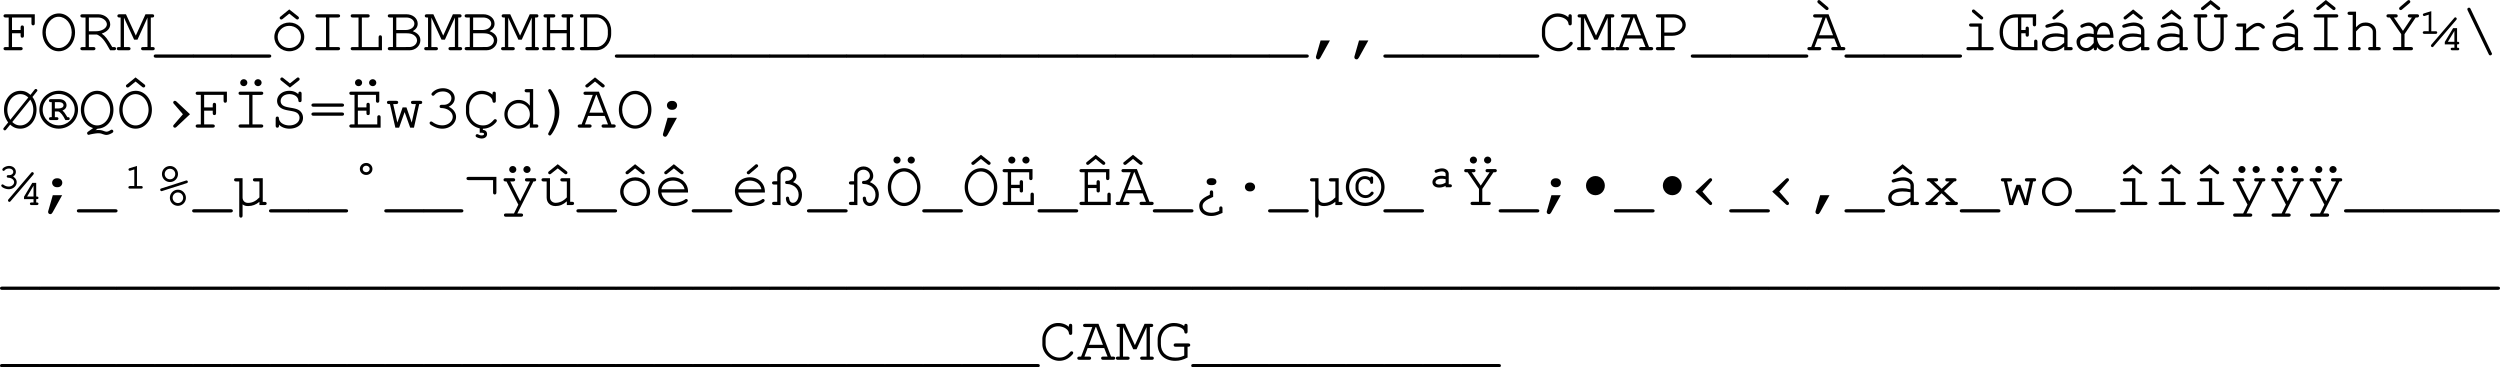 <svg width="624.567" height="91.75" viewBox="0 0 468.425 68.813" xmlns:xlink="http://www.w3.org/1999/xlink" xmlns="http://www.w3.org/2000/svg"><defs><symbol overflow="visible" id="a"><path style="stroke:none" d="M2.047-3.188h1.61v.47c0 .25.109.359.312.359s.312-.125.312-.36v-1.547c0-.265-.11-.39-.312-.39-.203 0-.313.125-.313.39v.47h-1.61v-2.345h3.642v1.094c0 .25.109.375.312.375s.313-.125.313-.375V-6.75H.843c-.25 0-.39.11-.39.297 0 .203.14.312.39.312h.579v5.532H.844c-.25 0-.39.109-.39.296 0 .204.14.313.39.313H3.64c.265 0 .406-.11.406-.313 0-.187-.14-.296-.406-.296H2.047zm0 0"/></symbol><symbol overflow="visible" id="b"><path style="stroke:none" d="M3.64-6.906C1.89-6.906.548-5.36.548-3.344c0 1.969 1.36 3.531 3.047 3.531 1.719 0 3.062-1.562 3.062-3.546 0-1.954-1.343-3.547-3.015-3.547zm-.062.625c1.36 0 2.453 1.297 2.453 2.937 0 1.61-1.093 2.922-2.437 2.922-1.328 0-2.422-1.312-2.422-2.937 0-1.594 1.094-2.922 2.406-2.922zm0 0"/></symbol><symbol overflow="visible" id="c"><path style="stroke:none" d="M2.047-2.953h1.515C4.47-2.531 4.97-1.922 6.033 0h.718c.25 0 .39-.11.39-.313 0-.187-.124-.296-.39-.296h-.328C5.5-2.172 5.14-2.656 4.453-3.125c1.031-.36 1.594-.969 1.594-1.734 0-1.016-1.016-1.891-2.219-1.891H.844c-.25 0-.39.094-.39.297 0 .203.14.312.39.312h.578v5.532H.844c-.25 0-.39.109-.39.296 0 .204.14.313.39.313h2.031c.25 0 .406-.11.406-.313 0-.187-.14-.296-.406-.296h-.828Zm0-.61V-6.14h1.765c.844 0 1.61.61 1.61 1.282 0 .703-.938 1.296-2.063 1.296zm0 0"/></symbol><symbol overflow="visible" id="d"><path style="stroke:none" d="m3.953-1.984 1.875-4.141v5.516H5c-.25 0-.375.109-.375.296 0 .204.14.313.375.313h1.797c.266 0 .39-.11.39-.313 0-.187-.125-.296-.39-.296h-.344v-5.532h.25c.25 0 .375-.109.375-.312s-.125-.297-.375-.297h-1.25l-1.812 4-1.844-4H.563c-.25 0-.375.11-.375.297 0 .203.124.312.374.312h.235v5.532H.453c-.25 0-.375.109-.375.296 0 .204.14.313.375.313H2.25c.266 0 .406-.11.406-.313 0-.187-.14-.296-.406-.296h-.828v-5.516l1.906 4.14zm0 0"/></symbol><symbol overflow="visible" id="e"><path style="stroke:none" d="M7.016 1.39c.265 0 .406-.109.406-.312s-.14-.297-.406-.297H.187c-.265 0-.39.11-.39.297 0 .203.125.313.39.313zm0 0"/></symbol><symbol overflow="visible" id="f"><path style="stroke:none" d="M3.64-5.203C2.048-5.203.798-4.016.798-2.5.798-1.016 2.048.188 3.61.188 5.172.188 6.406-1 6.406-2.517c0-1.468-1.234-2.687-2.765-2.687zm-.062.625c1.25 0 2.203.89 2.203 2.078 0 1.156-.953 2.078-2.172 2.078-1.203 0-2.187-.922-2.187-2.094 0-1.125.969-2.062 2.156-2.062zm.016-3.078-1.61 1.312c-.14.11-.187.157-.187.282 0 .171.14.296.312.296.079 0 .141-.03.25-.109l1.235-1 1.265 1c.094.078.172.11.235.11.172 0 .312-.126.312-.298 0-.125-.015-.171-.172-.296zm0 0"/></symbol><symbol overflow="visible" id="g"><path style="stroke:none" d="M3.906-6.14h1.61c.25 0 .406-.11.406-.313s-.14-.297-.406-.297H1.687c-.265 0-.39.094-.39.297 0 .203.125.312.39.312h1.594v5.532H1.687c-.265 0-.39.109-.39.296 0 .204.125.313.39.313h3.829c.25 0 .406-.11.406-.313 0-.187-.14-.296-.406-.296h-1.61Zm0 0"/></symbol><symbol overflow="visible" id="h"><path style="stroke:none" d="M2.797-6.14H3.89c.25 0 .375-.11.375-.313S4.14-6.75 3.89-6.75H1.078c-.25 0-.375.094-.375.297 0 .203.125.312.375.312h1.094v5.532H1.078c-.25 0-.375.109-.375.296 0 .204.125.313.375.313h5.484v-2.438c0-.234-.109-.374-.312-.374s-.313.14-.313.374v1.829h-3.14Zm0 0"/></symbol><symbol overflow="visible" id="i"><path style="stroke:none" d="M1.422-.61H.844c-.25 0-.39.11-.39.297 0 .204.14.313.39.313H4.53c1.125 0 2.032-.844 2.032-1.875 0-.766-.485-1.36-1.422-1.703.625-.375.921-.813.921-1.406 0-1-.921-1.766-2.109-1.766H.843c-.25 0-.39.094-.39.297 0 .203.14.312.39.312h.579zm.625-3.187V-6.14h1.906c.828 0 1.485.5 1.485 1.157 0 .687-.704 1.187-1.688 1.187zm0 3.188v-2.579H3.78c.719 0 1.11.063 1.469.282.438.25.688.64.688 1.047 0 .703-.641 1.25-1.454 1.25zm0 0"/></symbol><symbol overflow="visible" id="j"><path style="stroke:none" d="M5.172-3.188v2.579h-.578c-.266 0-.39.109-.39.296 0 .204.14.313.39.313H6.28c.25 0 .39-.11.39-.313 0-.187-.124-.296-.39-.296h-.484v-5.532h.234c.25 0 .39-.109.39-.312s-.14-.297-.39-.297H4.594c-.266 0-.39.094-.39.297 0 .203.14.312.39.312h.578v2.344H2.078V-6.14h.578c.25 0 .39-.109.39-.312s-.124-.297-.39-.297H1.22c-.266 0-.39.094-.39.297 0 .203.124.312.39.312h.234v5.532H.97c-.266 0-.39.109-.39.296 0 .204.14.313.39.313h1.687c.25 0 .39-.11.39-.313 0-.187-.124-.296-.39-.296h-.578v-2.579Zm0 0"/></symbol><symbol overflow="visible" id="k"><path style="stroke:none" d="M1.188-.61H.844c-.25 0-.39.11-.39.297 0 .204.14.313.39.313h2.64c1.563.016 2.813-1.328 2.829-3.047v-.656c-.017-1.719-1.267-3.063-2.83-3.047H.844c-.25 0-.39.094-.39.297 0 .203.14.312.39.312h.344Zm.625 0v-5.53h1.656c1.14-.094 2.156 1 2.219 2.327v.86C5.655-1.703 4.625-.593 3.546-.61zm0 0"/></symbol><symbol overflow="visible" id="l"><path style="stroke:none" d="m2.438-1.844-.86 3c0 .047-.016.094-.016.14 0 .235.172.407.422.407.172 0 .266-.078.422-.328l1.781-3.219Zm0 0"/></symbol><symbol overflow="visible" id="m"><path style="stroke:none" d="M5.672-6.188a3.144 3.144 0 0 0-2.016-.718c-.797 0-1.531.312-2.078.89-.531.563-.875 1.391-.875 2.125v.97c0 1.64 1.5 3.108 3.172 3.108.781 0 1.531-.296 2.125-.843.344-.313.484-.5.484-.656 0-.157-.125-.282-.296-.282-.11 0-.172.032-.266.125-.656.75-1.234 1.047-2.047 1.047-1.375 0-2.563-1.172-2.563-2.562v-.829c0-1.374 1.047-2.468 2.36-2.468 1.031 0 1.937.578 2 1.281.031.219.125.328.312.328.204 0 .313-.125.313-.375v-1.328c0-.25-.11-.375-.313-.375s-.312.14-.312.375zm0 0"/></symbol><symbol overflow="visible" id="n"><path style="stroke:none" d="M5.094-2.203 5.719-.61H4.89c-.25 0-.375.109-.375.296 0 .204.125.313.375.313h1.875c.25 0 .39-.11.39-.313 0-.187-.125-.296-.39-.296h-.391L4.015-6.75H1.532c-.265 0-.406.094-.406.297 0 .203.14.312.406.312H2.86L.766-.609H.437c-.25 0-.39.109-.39.296 0 .204.14.313.39.313H2.25c.25 0 .39-.11.39-.313 0-.187-.124-.296-.39-.296h-.86l.594-1.594zm-.235-.61H2.234l1.25-3.328h.094zm0 0"/></symbol><symbol overflow="visible" id="o"><path style="stroke:none" d="M2.047-2.719h1.515c1.391 0 2.5-.89 2.5-2.031 0-1.125-1.015-2-2.328-2H.844c-.25 0-.39.094-.39.297 0 .203.14.312.39.312h.578v5.532H.844c-.25 0-.39.109-.39.296 0 .204.14.313.39.313H3.64c.265 0 .406-.11.406-.313 0-.187-.14-.296-.406-.296H2.047zm0-.61V-6.14h1.719c.921 0 1.671.625 1.671 1.391 0 .781-.828 1.422-1.843 1.422zm0 0"/></symbol><symbol overflow="visible" id="p"><path style="stroke:none" d="M5.094-2.203 5.719-.61H4.89c-.25 0-.375.109-.375.296 0 .204.125.313.375.313h1.875c.25 0 .39-.11.39-.313 0-.187-.125-.296-.39-.296h-.391L4.015-6.75H1.532c-.265 0-.406.094-.406.297 0 .203.14.312.406.312H2.86L.766-.609H.437c-.25 0-.39.109-.39.296 0 .204.14.313.39.313H2.25c.25 0 .39-.11.39-.313 0-.187-.124-.296-.39-.296h-.86l.594-1.594zm-.235-.61H2.234l1.25-3.328h.094zM2.484-9.28c-.125-.11-.171-.125-.265-.125a.287.287 0 0 0-.297.297c0 .109.047.187.156.296l1.36 1.157c.109.093.187.125.265.125.188 0 .313-.125.313-.313 0-.093 0-.093-.11-.203l-.047-.062zm0 0"/></symbol><symbol overflow="visible" id="q"><path style="stroke:none" d="M3.906-5.031H1.937c-.265 0-.39.093-.39.297 0 .203.14.312.39.312h1.344v3.813h-1.86c-.25 0-.374.109-.374.296 0 .204.125.313.375.313h4.344c.265 0 .406-.11.406-.313 0-.187-.14-.296-.406-.296h-1.86ZM2.641-7.516c-.125-.109-.172-.125-.266-.125a.287.287 0 0 0-.297.297c0 .11.047.188.156.282L3.61-5.891c.11.094.188.125.266.125.172 0 .313-.125.313-.296 0-.11 0-.11-.172-.282zm0 0"/></symbol><symbol overflow="visible" id="r"><path style="stroke:none" d="M4.125-3.188h.813v.266c0 .25.109.375.296.375.204 0 .313-.125.313-.375v-1.14c0-.25-.11-.375-.313-.375s-.296.125-.296.375v.265h-.813V-6.14h2.156v1.266c0 .25.11.39.313.39s.312-.14.312-.39V-6.75H3.078C1.281-6.75.063-5.39.063-3.375.063-1.344 1.296 0 3.155 0h4v-1.625c0-.234-.125-.375-.312-.375-.219 0-.313.11-.313.375v1.016H4.125ZM3.5-6.14v5.532h-.313c-.843 0-1.437-.25-1.89-.813-.39-.5-.61-1.156-.61-1.953 0-.781.22-1.453.61-1.969.453-.547 1.031-.797 1.89-.797Zm0 0"/></symbol><symbol overflow="visible" id="s"><path style="stroke:none" d="M4.969 0h1.218c.25 0 .375-.11.375-.313 0-.187-.125-.296-.375-.296h-.593v-3.079c0-.874-.86-1.515-2-1.515-.453 0-1.235.156-1.906.39-.157.063-.25.157-.25.297 0 .172.14.297.296.297.047 0 .094 0 .25-.047.672-.218 1.188-.312 1.563-.312.844 0 1.422.36 1.422.89v.75c-.657-.171-1.032-.234-1.563-.234-1.547 0-2.61.719-2.61 1.797 0 .938.782 1.563 1.938 1.563.829 0 1.485-.266 2.235-.891zm0-1.422c-.782.719-1.407 1-2.25 1-.781 0-1.297-.375-1.297-.953 0-.703.844-1.188 2.078-1.188.5 0 1.063.079 1.469.172zm-.282-5.64c.157-.11.172-.157.172-.266 0-.188-.125-.313-.312-.313-.078 0-.14.016-.266.125l-1.36 1.172c-.14.11-.171.157-.171.266 0 .187.125.312.313.312.078 0 .124-.015.265-.125zm0 0"/></symbol><symbol overflow="visible" id="t"><path style="stroke:none" d="M3.906-.594c.406.516.906.781 1.422.781.406 0 .781-.156 1.281-.546.297-.235.407-.344.407-.5 0-.157-.157-.297-.313-.297a.368.368 0 0 0-.203.078c-.563.516-.797.656-1.14.656-.75 0-1.344-.797-1.454-1.922H7a6.33 6.33 0 0 0-.125-1.203c-.234-1.047-.844-1.656-1.703-1.656-.578 0-1.063.312-1.422.89-.266-.546-.781-.89-1.344-.89-.375 0-.765.11-1.234.312-.266.11-.375.22-.375.375 0 .141.14.297.265.297.079 0 .157-.031.266-.093.344-.172.656-.266.969-.266.562 0 1 .406 1 .937v.61a3.793 3.793 0 0 0-.953-.125C1.063-3.156.078-2.5.078-1.625.078-.578.86.188 1.922.188c.5 0 .953-.22 1.375-.688v.11c0 .265.11.39.297.39.203 0 .312-.125.312-.39Zm-.61-.781c-.53.672-.921.953-1.358.953C1.25-.422.75-.859.75-1.484c0-.266.078-.454.234-.61.282-.234.938-.453 1.438-.453.234 0 .61.063.875.14zm.61-1.578c.156-1.063.578-1.625 1.235-1.625.421 0 .75.203.953.61.125.234.203.53.265 1.015zm0 0"/></symbol><symbol overflow="visible" id="u"><path style="stroke:none" d="M4.969 0h1.218c.25 0 .375-.11.375-.313 0-.187-.125-.296-.375-.296h-.593v-3.079c0-.874-.86-1.515-2-1.515-.469 0-1.235.156-1.906.39-.157.063-.25.157-.25.297 0 .172.14.297.296.297.047 0 .094 0 .25-.047.672-.218 1.188-.312 1.563-.312.844 0 1.422.36 1.422.89v.75c-.719-.187-1.016-.218-1.563-.218-1.562 0-2.61.719-2.61 1.781 0 .938.782 1.563 1.938 1.563.829 0 1.485-.266 2.235-.891zm0-1.422c-.782.719-1.407 1-2.235 1-.796 0-1.312-.375-1.312-.953 0-.688.844-1.172 2.047-1.172.531 0 1.11.063 1.5.156zM3.484-7.656 1.86-6.344c-.14.11-.171.157-.171.282 0 .171.14.296.296.296.079 0 .157-.03.25-.109l1.25-1 1.25 1c.11.078.172.11.25.11.157 0 .313-.126.313-.298 0-.125-.031-.171-.203-.296zm0 0"/></symbol><symbol overflow="visible" id="v"><path style="stroke:none" d="M6.063-6.14h.343c.25 0 .39-.11.39-.313s-.124-.297-.39-.297H4.61c-.25 0-.39.094-.39.297 0 .203.14.312.39.312h.829v3.891c0 1.031-.813 1.828-1.844 1.828-1.016 0-1.813-.797-1.813-1.828v-3.89h.828c.25 0 .375-.11.375-.313S2.86-6.75 2.61-6.75H.813c-.266 0-.391.094-.391.297 0 .203.125.312.39.312h.344v3.891C1.156-.86 2.203.188 3.594.188c1.39 0 2.469-1.047 2.469-2.438zm-2.47-3.282L1.985-8.109c-.14.109-.187.156-.187.28 0 .173.14.298.297.298.094 0 .156-.016.265-.094l1.235-1.016L4.86-7.625a.456.456 0 0 0 .235.094c.172 0 .312-.125.312-.297 0-.11-.015-.156-.172-.297zm0 0"/></symbol><symbol overflow="visible" id="w"><path style="stroke:none" d="M3.063-5.031H1.609c-.25 0-.39.11-.39.297 0 .203.14.312.39.312h.829v3.813H1.343c-.25 0-.39.125-.39.296 0 .204.14.313.39.313H5.14c.25 0 .39-.11.39-.313 0-.171-.14-.296-.39-.296H3.062v-2.5C4.36-4.266 4.75-4.531 5.267-4.531c.25 0 .453.11.75.39.093.079.125.11.234.11.188 0 .313-.125.313-.328 0-.11-.079-.22-.297-.407-.329-.28-.594-.375-.97-.375-.609 0-1.187.297-2.234 1.235zm0 0"/></symbol><symbol overflow="visible" id="x"><path style="stroke:none" d="M3.906-6.14h1.61c.25 0 .406-.11.406-.313s-.14-.297-.406-.297H1.687c-.265 0-.39.094-.39.297 0 .203.125.312.39.312h1.594v5.532H1.687c-.265 0-.39.109-.39.296 0 .204.125.313.39.313h3.829c.25 0 .406-.11.406-.313 0-.187-.14-.296-.406-.296h-1.61Zm-.312-3.282-1.61 1.313c-.14.109-.187.156-.187.28 0 .173.14.298.297.298.094 0 .156-.016.265-.094l1.235-1.016 1.265 1.016a.456.456 0 0 0 .235.094c.172 0 .312-.125.312-.297 0-.125-.015-.156-.172-.297zm0 0"/></symbol><symbol overflow="visible" id="y"><path style="stroke:none" d="M2.047-7.234H.844c-.25 0-.39.109-.39.296 0 .204.14.313.39.313h.578v6.016H.953C.688-.61.547-.5.547-.313c0 .204.156.313.406.313h1.578c.25 0 .39-.11.39-.313 0-.187-.124-.296-.39-.296h-.484v-2.922c.328-.36.531-.578.61-.64.343-.298.671-.407 1.124-.407.469 0 .703.062.969.281.297.234.438.5.438.844V-.61h-.485c-.25 0-.39.109-.39.296 0 .204.14.313.39.313h1.578c.266 0 .407-.11.407-.313 0-.187-.141-.296-.407-.296h-.468v-2.875c0-.985-.829-1.72-1.97-1.72-.718 0-1.218.25-1.796.891zm0 0"/></symbol><symbol overflow="visible" id="z"><path style="stroke:none" d="m3.938-3.031 2.093-3.11h.25c.219 0 .375-.125.375-.312 0-.188-.14-.297-.375-.297H4.938c-.25 0-.391.094-.391.297 0 .203.14.312.39.312h.375l-1.671 2.5-1.704-2.5h.329c.25 0 .39-.109.39-.312s-.125-.297-.39-.297H.937c-.25 0-.39.094-.39.297 0 .203.14.312.39.312h.25l2.125 3.11V-.61H2.11c-.25 0-.375.109-.375.296 0 .204.125.313.375.313h3.032c.25 0 .375-.11.375-.313 0-.187-.125-.296-.375-.296H3.937Zm.906-5.781c.14-.11.172-.172.172-.282 0-.187-.125-.312-.313-.312-.078 0-.14.015-.25.125L3.078-8.11c-.125.109-.156.171-.156.265 0 .188.125.313.297.313.094 0 .14-.016.265-.125zm0 0"/></symbol><symbol overflow="visible" id="A"><path style="stroke:none" d="M1.75-7.328c-.953.281-1.328.406-1.422.437-.094.047-.156.125-.156.235 0 .11.11.234.234.234.031 0 .078 0 .11-.016l.75-.234v3.11C1-3.579.703-3.579.546-3.579c-.265 0-.39.094-.39.265 0 .141.125.235.281.235h2.141c.172 0 .281-.094.281-.25 0-.14-.109-.235-.28-.235H1.75Zm4.656 1.656c.078-.094.11-.156.11-.219a.276.276 0 0 0-.266-.28c-.094 0-.125.03-.234.155l-4.22 4.922c-.062.078-.109.157-.109.235 0 .14.125.265.266.265.094 0 .125-.015.25-.172zm-.328 4.563v.625H5.86c-.375 0-.468.046-.468.25 0 .14.125.234.28.234h1.032c.172 0 .281-.094.281-.25 0-.14-.109-.234-.28-.234h-.126v-.625c.313 0 .406-.047.406-.25 0-.141-.109-.235-.28-.235h-.126v-2.562h-.734L4.28-1.563v.454zm0-.485H4.86l1.22-2.031Zm0 0"/></symbol><symbol overflow="visible" id="B"><path style="stroke:none" d="M1.922-7.734c-.078-.188-.172-.25-.313-.25-.171 0-.312.14-.312.296 0 .063.016.11.062.204L5.297.703c.078.188.156.25.312.25.157 0 .313-.14.313-.297 0-.062-.016-.094-.078-.203zm0 0"/></symbol><symbol overflow="visible" id="C"><path style="stroke:none" d="M1.703-.578c.594.547 1.172.765 1.906.765 1.688 0 3.032-1.562 3.032-3.546 0-.907-.266-1.735-.766-2.391l.797-1c.11-.11.125-.156.125-.219a.29.29 0 0 0-.281-.281c-.11 0-.157.031-.282.172l-.734.937c-.64-.562-1.172-.765-1.89-.765C1.89-6.906.546-5.344.546-3.36c0 .906.25 1.64.781 2.375L.531 0C.437.125.421.156.421.234.422.391.548.5.704.5.797.5.86.453.953.344zm.031-.906c-.375-.594-.562-1.172-.562-1.86 0-1.625 1.094-2.937 2.422-2.937.562 0 1.031.187 1.5.625zM5.47-5.25c.375.61.562 1.188.562 1.906 0 1.61-1.093 2.922-2.437 2.922-.563 0-1.016-.187-1.5-.64zm0 0"/></symbol><symbol overflow="visible" id="D"><path style="stroke:none" d="M2.875-3.031h.672c.406.125.875.734 1.297 1.61h.515c.188 0 .297-.11.297-.266 0-.172-.11-.282-.297-.282h-.14l-.078-.125c-.375-.64-.547-.86-.844-1.11.516-.218.766-.546.766-.983 0-.672-.547-1.157-1.329-1.157H2.078c-.187 0-.312.11-.312.282 0 .171.125.28.312.28h.219v2.813h-.219c-.187 0-.312.11-.312.282 0 .156.125.265.312.265h1.156c.188 0 .313-.11.313-.266 0-.171-.125-.28-.313-.28h-.359Zm0-.563V-4.78h.86c.453 0 .765.234.765.578 0 .375-.39.61-1.016.61zm.766-3.328c-2.047 0-3.672 1.563-3.672 3.563 0 1.937 1.625 3.546 3.625 3.546s3.625-1.609 3.625-3.562c0-1.938-1.625-3.547-3.578-3.547zm-.079.61c1.688 0 3.032 1.296 3.032 2.937 0 1.625-1.344 2.938-3 2.938s-3-1.313-3-2.938c0-1.61 1.344-2.938 2.969-2.938zm0 0"/></symbol><symbol overflow="visible" id="E"><path style="stroke:none" d="M3.688.188C5.39.124 6.655-1.391 6.655-3.36c0-1.985-1.343-3.547-3.062-3.547C1.89-6.906.547-5.344.547-3.36c0 1 .36 1.937.984 2.609.39.422.719.625 1.313.828l-.969.688c-.094.078-.156.156-.156.25 0 .187.125.328.297.328.03 0 .078-.016.125-.032.578-.156 1.328-.265 1.671-.265.313 0 .485.031.813.156.36.11.484.156.688.156.296 0 .593-.093.968-.296.266-.141.344-.235.344-.375a.3.3 0 0 0-.484-.25c-.375.234-.563.312-.797.312-.14 0-.235-.031-.516-.125-.36-.14-.64-.188-1.016-.188-.187 0-.296 0-.53.047zm-.11-6.47c1.375 0 2.453 1.298 2.453 2.938 0 1.61-1.093 2.922-2.422 2.922-1.343 0-2.437-1.312-2.437-2.937 0-1.594 1.094-2.922 2.406-2.922zm0 0"/></symbol><symbol overflow="visible" id="F"><path style="stroke:none" d="M3.64-6.906C1.89-6.906.548-5.36.548-3.344c0 1.969 1.36 3.531 3.047 3.531 1.719 0 3.062-1.562 3.062-3.546 0-1.954-1.343-3.547-3.015-3.547zm-.062.625c1.36 0 2.453 1.297 2.453 2.937 0 1.61-1.093 2.922-2.437 2.922-1.328 0-2.422-1.312-2.422-2.937 0-1.594 1.094-2.922 2.406-2.922zm.016-3.14L1.984-8.11c-.14.109-.187.156-.187.28 0 .173.14.298.297.298.094 0 .156-.016.265-.094l1.235-1.016 1.265 1.016a.456.456 0 0 0 .235.094c.172 0 .312-.125.312-.297 0-.11-.015-.156-.172-.297zm0 0"/></symbol><symbol overflow="visible" id="G"><path style="stroke:none" d="M6.594-2.516 4.062-4.89c-.109-.093-.203-.14-.312-.14a.307.307 0 0 0-.297.297c0 .109.016.14.14.28l1.673 1.938L3.594-.578c-.125.14-.14.172-.14.281 0 .172.14.297.296.297.11 0 .203-.031.313-.14Zm0 0"/></symbol><symbol overflow="visible" id="H"><path style="stroke:none" d="M3.906-6.14h1.61c.25 0 .406-.11.406-.313s-.14-.297-.406-.297H1.687c-.265 0-.39.094-.39.297 0 .203.125.312.39.312h1.594v5.532H1.687c-.265 0-.39.109-.39.296 0 .204.125.313.39.313h3.829c.25 0 .406-.11.406-.313 0-.187-.14-.296-.406-.296h-1.61ZM2.281-9.079a.654.654 0 0 0-.672.656c0 .36.297.64.672.64a.65.65 0 0 0 .656-.655.657.657 0 0 0-.656-.641zm2.656 0a.663.663 0 0 0-.671.656c0 .36.312.64.671.64.36 0 .672-.28.672-.655 0-.344-.312-.641-.671-.641zm0 0"/></symbol><symbol overflow="visible" id="I"><path style="stroke:none" d="M5.297-6.281c-.484-.422-1.031-.625-1.703-.625-1.297 0-2.281.828-2.281 1.89 0 .532.25 1 .656 1.282.375.265.812.406 1.656.546.844.141 1.094.22 1.375.391.313.188.516.547.516.938 0 .828-.813 1.437-1.907 1.437-1.046 0-1.89-.562-1.953-1.312-.015-.235-.11-.344-.297-.344-.203 0-.312.14-.312.39V-.39c0 .266.11.391.312.391.204 0 .313-.125.313-.39v-.157c.484.469 1.172.735 1.953.735 1.484 0 2.547-.844 2.547-2.032 0-.61-.297-1.14-.766-1.437-.375-.219-.718-.313-1.656-.469-.719-.125-1.031-.219-1.328-.406a.97.97 0 0 1-.438-.828c0-.766.688-1.297 1.657-1.297.89 0 1.593.484 1.656 1.156 0 .234.11.344.297.344.203 0 .312-.125.312-.375v-1.219c0-.234-.11-.375-.312-.375-.203 0-.297.14-.297.375zM3.719-7.516l1.64-1.296c.157-.126.172-.157.172-.297 0-.172-.14-.297-.312-.297-.078 0-.14.031-.235.11l-1.265 1-1.25-1c-.094-.079-.172-.11-.235-.11-.171 0-.312.125-.312.297 0 .14.031.187.172.296zm0 0"/></symbol><symbol overflow="visible" id="J"><path style="stroke:none" d="M6.266-3.922c.265 0 .39-.11.39-.297 0-.203-.125-.312-.39-.312H.937c-.25 0-.39.11-.39.312 0 .188.14.297.39.297zm0 1.688c.265 0 .39-.11.39-.313 0-.187-.125-.297-.39-.297H.937c-.25 0-.39.11-.39.297 0 .203.14.313.39.313zm0 0"/></symbol><symbol overflow="visible" id="K"><path style="stroke:none" d="M2.047-3.188h1.61v.47c0 .234.109.359.312.359s.312-.11.312-.36v-1.547c0-.265-.11-.39-.312-.39-.203 0-.313.125-.313.39v.47h-1.61v-2.345h3.392v1.094c0 .25.109.375.312.375s.313-.125.313-.375V-6.75H.843c-.25 0-.39.094-.39.297 0 .203.14.312.39.312h.579v5.532H.844c-.25 0-.39.109-.39.296 0 .204.14.313.39.313h5.468v-1.938c0-.265-.109-.39-.312-.39s-.313.125-.313.39v1.329h-3.64Zm.14-5.89a.654.654 0 0 0-.671.656c0 .36.296.64.671.64a.65.65 0 0 0 .657-.655.657.657 0 0 0-.656-.641zm2.657 0c-.375 0-.688.281-.688.656 0 .36.313.64.688.64a.65.65 0 0 0 .656-.655.657.657 0 0 0-.656-.641Zm0 0"/></symbol><symbol overflow="visible" id="L"><path style="stroke:none" d="m5.36 0 .984-4.422h.172c.265 0 .39-.11.39-.312 0-.204-.11-.297-.39-.297H5.187c-.265 0-.39.093-.39.297 0 .203.14.312.39.312h.532L4.937-.953l-.984-2.844h-.719L2.25-.953l-.781-3.469h.547c.25 0 .39-.11.39-.312 0-.204-.125-.297-.39-.297H.687c-.265 0-.39.093-.39.297 0 .203.14.312.39.312H.86L1.875 0h.703L3.61-2.922 4.656 0Zm0 0"/></symbol><symbol overflow="visible" id="M"><path style="stroke:none" d="M3.344-4.281c-.25 0-.375.125-.375.312 0 .188.125.297.375.297 1.156.031 2.078.75 2.078 1.64 0 .876-.875 1.595-1.938 1.595-.671 0-1.28-.204-1.859-.625a.337.337 0 0 0-.25-.094.28.28 0 0 0-.281.281c0 .188.156.344.593.563.61.343 1.188.5 1.797.5 1.407 0 2.563-1 2.563-2.22 0-.78-.547-1.515-1.39-1.89.734-.344 1.14-.922 1.14-1.594 0-1.062-.953-1.875-2.188-1.875-.64 0-1.25.188-1.718.547-.282.219-.454.422-.454.563 0 .156.141.297.297.297.11 0 .172-.047.235-.11.437-.484.922-.687 1.64-.687.891 0 1.563.547 1.563 1.265 0 .391-.219.766-.563.985-.296.187-.53.25-1 .25zm0 0"/></symbol><symbol overflow="visible" id="N"><path style="stroke:none" d="M3.875.188h.078C4.641.188 5.422-.126 6-.656c.344-.313.484-.5.484-.656 0-.157-.125-.282-.296-.282-.11 0-.172.032-.266.125C5.25-.703 4.688-.422 3.875-.422c-1.375 0-2.563-1.172-2.563-2.562v-.829c0-.624.266-1.296.704-1.765.437-.469 1-.703 1.656-.703 1.031 0 1.937.578 2 1.281.031.219.125.328.312.328.204 0 .313-.125.313-.375v-1.328c0-.25-.11-.375-.313-.375s-.312.14-.312.375v.188a3.144 3.144 0 0 0-2.016-.72 2.8 2.8 0 0 0-2.078.891c-.531.563-.875 1.391-.875 2.125v.97c0 1.437 1.14 2.765 2.578 3.046v.828h.313c.328 0 .5.063.5.235 0 .156-.188.265-.469.265-.172 0-.344-.047-.594-.172-.11-.062-.14-.062-.219-.062-.156 0-.296.11-.296.281 0 .14.062.219.25.313.25.125.625.218.875.218.609 0 1.015-.344 1.015-.828 0-.453-.281-.75-.781-.781Zm0 0"/></symbol><symbol overflow="visible" id="O"><path style="stroke:none" d="M6.094-7.234H4.89c-.266 0-.391.109-.391.296 0 .204.125.313.39.313h.579v2.516c-.532-.72-1.25-1.094-2.11-1.094C1.891-5.203.703-4 .703-2.516c0 1.5 1.188 2.704 2.64 2.704.86 0 1.595-.376 2.126-1.094V0h1.218c.25 0 .375-.11.375-.313 0-.187-.125-.296-.375-.296h-.593ZM3.375-4.578c1.188 0 2.094.89 2.094 2.078A2.067 2.067 0 0 1 3.39-.422a2.07 2.07 0 0 1-2.079-2.094 2.06 2.06 0 0 1 2.063-2.062zm0 0"/></symbol><symbol overflow="visible" id="P"><path style="stroke:none" d="M2.016-7.234c-.172 0-.313.125-.313.296 0 .063.016.079.047.157.813 1.422 1.188 2.64 1.188 3.89 0 1.266-.376 2.454-1.188 3.907-.031.062-.047.093-.047.14 0 .172.14.313.313.313.14 0 .234-.094.453-.422.875-1.328 1.328-2.703 1.328-3.922 0-1.188-.406-2.453-1.235-3.766-.28-.468-.39-.593-.546-.593zm0 0"/></symbol><symbol overflow="visible" id="Q"><path style="stroke:none" d="M5.094-2.203 5.719-.61H4.89c-.25 0-.375.109-.375.296 0 .204.125.313.375.313h1.875c.25 0 .39-.11.39-.313 0-.187-.125-.296-.39-.296h-.391L4.015-6.75H1.532c-.265 0-.406.094-.406.297 0 .203.14.312.406.312H2.86L.766-.609H.437c-.25 0-.39.109-.39.296 0 .204.14.313.39.313H2.25c.25 0 .39-.11.39-.313 0-.187-.124-.296-.39-.296h-.86l.594-1.594zm-.235-.61H2.234l1.25-3.328h.094zM3.281-9.421l-1.61 1.313c-.155.109-.202.156-.202.28 0 .173.156.298.312.298a.36.36 0 0 0 .25-.094l1.25-1.016 1.25 1.016c.11.063.172.094.25.094.157 0 .313-.125.313-.297 0-.125-.032-.156-.188-.297zm0 0"/></symbol><symbol overflow="visible" id="S"><path style="stroke:none" d="M1.36-5.61c-.188 0-.298.094-.298.25 0 .141.11.235.297.235.625.031 1.079.39 1.079.844 0 .437-.454.812-.985.812-.375 0-.656-.094-1-.328-.062-.062-.11-.078-.172-.078-.14 0-.25.11-.25.234 0 .297.766.672 1.407.672.812 0 1.484-.594 1.484-1.312 0-.422-.219-.766-.672-1.063.36-.234.516-.515.516-.875 0-.64-.547-1.11-1.266-1.11-.594 0-1.266.376-1.266.688 0 .125.11.235.235.235.094 0 .125-.032.234-.14.172-.188.453-.298.797-.298.438 0 .781.266.781.625 0 .344-.312.61-.75.61zm4.656-.062c.062-.078.109-.172.109-.219a.276.276 0 0 0-.266-.28c-.093 0-.14.03-.25.155L1.406-1.094a.326.326 0 0 0-.11.235c0 .14.126.265.266.265.094 0 .125-.031.25-.172zm.062 4.563v.625H5.86c-.359 0-.453.046-.453.25 0 .14.11.234.266.234h1.031C6.875 0 7-.094 7-.25c0-.14-.125-.234-.297-.234h-.125v-.625c.313 0 .422-.047.422-.25 0-.141-.125-.235-.297-.235h-.125v-2.562h-.734L4.297-1.563v.454zm0-.485H4.875l1.203-2.031Zm0 0"/></symbol><symbol overflow="visible" id="R"><path style="stroke:none" d="m2.484-1.844-.859 3c0 .047-.016.094-.016.14 0 .235.172.407.422.407.172 0 .266-.078.422-.328l1.781-3.219zm.766-3.172c-.5 0-.89.36-.89.829 0 .468.39.843.89.843h.14c.5 0 .876-.36.876-.844 0-.468-.375-.828-.875-.828zm0 0"/></symbol><symbol overflow="visible" id="T"><path style="stroke:none" d="M3.86-7.328c-1.032.312-1.344.406-1.438.437-.094.047-.156.125-.156.235 0 .11.109.234.25.234.03 0 .062 0 .093-.016l.75-.234v3.11c-.265-.016-.546-.016-.718-.016-.25 0-.391.094-.391.265 0 .141.125.235.281.235h2.156c.157 0 .25-.094.25-.25 0-.14-.093-.235-.265-.235h-.813zm0 0"/></symbol><symbol overflow="visible" id="U"><path style="stroke:none" d="M4.36-2.875a1.51 1.51 0 0 0-1.532 1.516 1.5 1.5 0 0 0 3 0c0-.829-.672-1.516-1.469-1.516Zm-.048.516c.579 0 1 .437 1 1a.98.98 0 0 1-.984.984.994.994 0 0 1-.984-1c0-.531.437-.984.969-.984zM2.875-7.313c-.86 0-1.531.657-1.531 1.5a1.5 1.5 0 0 0 3 0c0-.828-.672-1.5-1.469-1.5zm-.047.516c.563 0 1 .422 1 .984a.98.98 0 0 1-.984.985.98.98 0 0 1-.985-.984c0-.547.438-.985.97-.985zm3.125 2.703c.156-.047.234-.125.234-.265 0-.125-.109-.25-.234-.25a.926.926 0 0 0-.156.03L1.25-3.124c-.172.047-.234.125-.234.25 0 .14.109.266.234.266.063 0 .094 0 .156-.032zm0 0"/></symbol><symbol overflow="visible" id="V"><path style="stroke:none" d="M2.047-.125c.344.25.594.313 1.062.313.75 0 1.47-.266 2.094-.797V0h.984c.25 0 .375-.11.375-.297s-.125-.297-.375-.297h-.359V-5.03H4.375c-.266 0-.39.093-.39.297 0 .203.14.312.39.312h.828v2.984C4.563-.75 3.86-.405 3.078-.405c-.625 0-1.031-.406-1.031-1.016v-3.61H.844c-.266 0-.39.095-.39.298 0 .203.14.312.39.312h.578v6.39c0 .25.11.391.312.391.204 0 .313-.14.313-.39zm0 0"/></symbol><symbol overflow="visible" id="W"><path style="stroke:none" d="M3.625-7.89c-.672 0-1.203.5-1.203 1.124 0 .625.531 1.125 1.187 1.125.657 0 1.172-.5 1.172-1.125 0-.609-.515-1.125-1.156-1.125zm-.031.515c.375 0 .672.266.672.61 0 .327-.297.609-.657.609-.375 0-.656-.282-.656-.61 0-.343.281-.609.64-.609zm0 0"/></symbol><symbol overflow="visible" id="X"><path style="stroke:none" d="M5.781-4.672v2.313c0 .25.11.375.313.375s.312-.125.312-.375v-2.922H1.203c-.266 0-.406.11-.406.297 0 .203.14.312.406.312zm0 0"/></symbol><symbol overflow="visible" id="Y"><path style="stroke:none" d="M3.313-.078 2.5 1.578H1.016c-.266 0-.391.094-.391.297 0 .203.125.313.39.313h2.782c.265 0 .406-.11.406-.313s-.14-.297-.406-.297h-.672l3.016-6h.125c.265 0 .39-.11.39-.312 0-.204-.125-.297-.39-.297H4.937c-.25 0-.375.093-.375.297 0 .203.125.312.375.312H5.5L3.656-.734l-1.86-3.688h.516c.25 0 .407-.11.407-.312 0-.204-.14-.297-.406-.297H.937c-.25 0-.39.093-.39.297 0 .203.14.312.39.312h.157ZM2.28-7.312a.654.654 0 0 0-.672.656c0 .36.297.64.672.64a.65.65 0 0 0 .656-.656.657.657 0 0 0-.656-.64zm2.656 0a.663.663 0 0 0-.671.656c0 .36.312.64.671.64.36 0 .672-.28.672-.656 0-.344-.312-.64-.671-.64zm0 0"/></symbol><symbol overflow="visible" id="Z"><path style="stroke:none" d="M5.203 0h.984c.25 0 .375-.11.375-.313 0-.187-.125-.296-.375-.296h-.359v-4.422H4.375c-.266 0-.39.093-.39.297 0 .203.124.312.39.312h.828v2.984C4.563-.75 3.86-.421 3.078-.421c-.562 0-1.031-.437-1.031-1v-3.61H.844c-.266 0-.39.095-.39.298 0 .203.14.312.39.312h.578v3c0 .984.672 1.61 1.672 1.61.765 0 1.453-.282 2.11-.891zM3.5-7.656 1.89-6.344c-.156.11-.187.157-.187.282 0 .171.14.296.313.296.078 0 .14-.03.234-.109l1.25-1 1.266 1c.093.078.171.11.234.11.172 0 .313-.126.313-.298 0-.125-.016-.171-.172-.296zm0 0"/></symbol><symbol overflow="visible" id="aa"><path style="stroke:none" d="M6.313-2.344v-.172c0-1.546-1.204-2.687-2.813-2.687-1.578 0-2.797 1.14-2.797 2.594C.703-1.031 2 .187 3.672.187c1.172 0 2.594-.578 2.594-1.03a.297.297 0 0 0-.297-.298c-.078 0-.125.032-.219.094-.484.36-1.344.625-2.063.625-1.25 0-2.187-.766-2.359-1.922zm-4.985-.61c.203-.983 1.078-1.624 2.172-1.624s1.969.656 2.156 1.625zm2.328-4.702-1.61 1.312c-.155.11-.187.157-.187.282 0 .171.125.296.297.296.094 0 .156-.03.25-.109l1.25-1 1.25 1c.11.078.188.11.25.11.172 0 .313-.126.313-.298 0-.125-.016-.171-.188-.296zm0 0"/></symbol><symbol overflow="visible" id="ab"><path style="stroke:none" d="M6.313-2.344v-.172c0-1.546-1.204-2.687-2.813-2.687-1.578 0-2.797 1.14-2.797 2.594C.703-1.031 2 .187 3.672.187c1.172 0 2.594-.578 2.594-1.03a.297.297 0 0 0-.297-.298c-.078 0-.125.032-.219.094-.484.36-1.344.625-2.063.625-1.25 0-2.187-.766-2.359-1.922zm-4.985-.61c.203-.983 1.078-1.624 2.172-1.624s1.969.656 2.156 1.625zm3.547-4.108c.14-.125.172-.157.172-.266a.304.304 0 0 0-.313-.313c-.093 0-.156.016-.265.125L3.094-6.344c-.125.11-.172.157-.172.266 0 .187.14.312.312.312.094 0 .141-.015.266-.125zm0 0"/></symbol><symbol overflow="visible" id="ac"><path style="stroke:none" d="M1.422-3.844v3.235H.844c-.25 0-.39.109-.39.296 0 .204.14.313.39.313h1.203v-5.656c0-.547.515-.969 1.14-.969.672 0 1.204.516 1.204 1.156 0 .485-.516.938-1.094.938h-.063c-.203 0-.328.11-.328.297 0 .203.125.296.39.296h.048c.453 0 .984.204 1.39.5.438.36.704.891.704 1.485 0 .86-.47 1.531-1.063 1.531-.422 0-.672-.297-.719-.828-.015-.219-.11-.328-.297-.328s-.312.125-.312.312c0 .829.578 1.454 1.328 1.454.969 0 1.688-.922 1.688-2.141 0-1.078-.594-1.906-1.672-2.344.421-.328.625-.687.625-1.156 0-.984-.797-1.781-1.813-1.781-.969 0-1.781.703-1.781 1.578v1.203H.844c-.25 0-.39.11-.39.297 0 .203.14.312.39.312zm0 0"/></symbol><symbol overflow="visible" id="ad"><path style="stroke:none" d="M3.64-6.906C1.89-6.906.548-5.36.548-3.344c0 1.969 1.36 3.531 3.047 3.531 1.719 0 3.062-1.562 3.062-3.546 0-1.954-1.343-3.547-3.015-3.547zm-.062.625c1.36 0 2.453 1.297 2.453 2.937 0 1.61-1.093 2.922-2.437 2.922-1.328 0-2.422-1.312-2.422-2.937 0-1.594 1.094-2.922 2.406-2.922zM2.281-9.078a.654.654 0 0 0-.672.656c0 .36.297.64.672.64a.65.65 0 0 0 .656-.655.657.657 0 0 0-.656-.641zm2.656 0a.663.663 0 0 0-.671.656c0 .36.312.64.671.64.36 0 .672-.28.672-.655 0-.344-.312-.641-.671-.641zm0 0"/></symbol><symbol overflow="visible" id="ae"><path style="stroke:none" d="M2.047-3.188h1.61v.47c0 .234.109.359.312.359s.312-.11.312-.36v-1.547c0-.265-.11-.39-.312-.39-.203 0-.313.125-.313.39v.47h-1.61v-2.345h3.392v1.094c0 .25.109.375.312.375s.313-.125.313-.375V-6.75H.843c-.25 0-.39.094-.39.297 0 .203.14.312.39.312h.579v5.532H.844c-.25 0-.39.109-.39.296 0 .204.14.313.39.313h5.468v-1.938c0-.265-.109-.39-.312-.39s-.313.125-.313.39v1.329h-3.64ZM3.5-9.421 1.89-8.109c-.156.109-.187.156-.187.28 0 .173.14.298.297.298.094 0 .14-.016.25-.094L3.5-8.641l1.25 1.016c.11.078.172.094.234.094.172 0 .313-.125.313-.297 0-.11-.031-.172-.172-.297Zm0 0"/></symbol><symbol overflow="visible" id="af"><path style="stroke:none" d="M3.281-1.938C1.797-1.25 1.297-.702 1.297.188c0 1.11.89 1.86 2.203 1.86.625 0 1.031-.094 1.781-.422.172-.078.235-.094.375-.156V.625c0-.234-.093-.375-.297-.375-.218 0-.312.14-.312.375v.453c-.625.281-.953.36-1.484.36-.97 0-1.641-.516-1.641-1.25 0-.657.562-1.141 1.984-1.72v-.827c0-.25-.11-.391-.312-.391-.203 0-.313.14-.313.39zm.485-1.796c.453 0 .75-.266.75-.641 0-.39-.297-.656-.75-.656h-.329c-.437 0-.75.265-.75.656 0 .375.297.64.75.64zm0 0"/></symbol><symbol overflow="visible" id="ag"><path style="stroke:none" d="M3.547-4.219c-.516 0-.89.36-.89.828 0 .47.374.829.89.829h.125c.5 0 .89-.36.89-.829 0-.468-.39-.828-.89-.828zm0 0"/></symbol><symbol overflow="visible" id="ah"><path style="stroke:none" d="M1.781-3.125c0 .969.875 1.813 1.86 1.813.453 0 .875-.157 1.234-.5.219-.188.297-.313.297-.438 0-.156-.125-.266-.281-.266a.253.253 0 0 0-.22.11c-.359.422-.609.547-1.03.547a1.304 1.304 0 0 1-1.297-1.297v-.453c0-.704.515-1.266 1.172-1.266.515 0 .953.281 1.015.61.016.202.094.296.266.296.172 0 .281-.125.281-.312v-.75c0-.188-.11-.313-.281-.313-.125 0-.219.078-.266.219-.375-.219-.64-.297-1.015-.297-.954 0-1.735.797-1.735 1.781zm1.86-3.797c-2.047 0-3.672 1.563-3.672 3.563 0 1.937 1.625 3.546 3.625 3.546s3.625-1.609 3.625-3.562c0-1.938-1.625-3.547-3.578-3.547zm-.079.61c1.688 0 3.032 1.296 3.032 2.937 0 1.625-1.344 2.938-3 2.938s-3-1.313-3-2.938c0-1.61 1.344-2.938 2.969-2.938zm0 0"/></symbol><symbol overflow="visible" id="ai"><path style="stroke:none" d="M4.266-3.328h.828c.203 0 .343-.11.343-.266 0-.187-.125-.297-.343-.297h-.25v-1.937c0-.61-.532-1.047-1.266-1.047-.297 0-.812.125-1.172.266-.125.062-.203.156-.203.265 0 .157.125.297.266.297.062 0 .094 0 .187-.047.328-.14.688-.218.89-.218.438 0 .72.187.72.484v.437a3.912 3.912 0 0 0-.797-.093c-.969 0-1.672.5-1.672 1.203 0 .593.5 1 1.25 1 .453 0 .781-.094 1.219-.313zm0-.89a2.09 2.09 0 0 1-1.22.359c-.39 0-.671-.157-.671-.391 0-.406.469-.688 1.11-.688.265 0 .468.032.78.094zm0 0"/></symbol><symbol overflow="visible" id="aj"><path style="stroke:none" d="m3.938-3.031 2.093-3.11h.25c.219 0 .375-.125.375-.312 0-.188-.14-.297-.375-.297H4.938c-.25 0-.391.094-.391.297 0 .203.14.312.39.312h.375l-1.671 2.5-1.704-2.5h.329c.25 0 .39-.109.39-.312s-.125-.297-.39-.297H.937c-.25 0-.39.094-.39.297 0 .203.14.312.39.312h.25l2.125 3.11V-.61H2.11c-.25 0-.375.109-.375.296 0 .204.125.313.375.313h3.032c.25 0 .375-.11.375-.313 0-.187-.125-.296-.375-.296H3.937ZM2.28-9.078a.654.654 0 0 0-.672.656c0 .36.297.64.672.64a.65.65 0 0 0 .656-.655.657.657 0 0 0-.656-.641zm2.656 0a.663.663 0 0 0-.671.656c0 .36.312.64.671.64.36 0 .672-.28.672-.655 0-.344-.312-.641-.671-.641zm0 0"/></symbol><symbol overflow="visible" id="ak"><path style="stroke:none" d="M3.547-5.438c-.985 0-1.781.797-1.781 1.797 0 1 .796 1.797 1.78 1.797.97 0 1.75-.797 1.75-1.797 0-.984-.78-1.796-1.75-1.796zm0 0"/></symbol><symbol overflow="visible" id="al"><path style="stroke:none" d="m.656-2.516 2.547 2.36c.125.11.203.156.297.156a.287.287 0 0 0 .297-.297c0-.11 0-.14-.14-.281L1.983-2.516l1.672-1.937c.14-.14.14-.172.14-.281a.297.297 0 0 0-.296-.297c-.094 0-.188.047-.297.14zm0 0"/></symbol><symbol overflow="visible" id="am"><path style="stroke:none" d="m2.438-1.844-.86 3c0 .047-.016.094-.016.14 0 .235.172.407.422.407.172 0 .266-.078.422-.328l1.781-3.219Zm0 0"/></symbol><symbol overflow="visible" id="an"><path style="stroke:none" d="m4.047-2.625 1.89-1.797h.047c.266 0 .407-.11.407-.312 0-.204-.125-.297-.407-.297H4.672c-.266 0-.39.093-.39.297 0 .203.14.312.39.312h.422l-1.5 1.375-1.438-1.375h.39c.267 0 .392-.11.392-.312 0-.204-.126-.297-.391-.297H1.219c-.266 0-.39.093-.39.297 0 .203.124.312.39.312h.047l1.906 1.797-2.14 2.016H.936c-.25 0-.39.109-.39.296 0 .204.156.313.39.313H2.53c.25 0 .39-.11.39-.313 0-.187-.124-.296-.39-.296h-.64l1.703-1.594L5.297-.61h-.61c-.265 0-.39.109-.39.296 0 .204.14.313.39.313h1.579c.25 0 .39-.11.39-.313 0-.187-.125-.296-.39-.296h-.079Zm0 0"/></symbol><symbol overflow="visible" id="ao"><path style="stroke:none" d="M3.64-5.203C2.048-5.203.798-4.016.798-2.5.798-1.016 2.048.188 3.61.188 5.172.188 6.406-1 6.406-2.517c0-1.468-1.234-2.687-2.765-2.687zm-.062.625c1.25 0 2.203.89 2.203 2.078 0 1.156-.953 2.078-2.172 2.078-1.203 0-2.187-.922-2.187-2.094 0-1.125.969-2.062 2.156-2.062zm0 0"/></symbol><symbol overflow="visible" id="ap"><path style="stroke:none" d="M3.906-5.031H1.937c-.265 0-.39.093-.39.297 0 .203.14.312.39.312h1.344v3.813h-1.86c-.25 0-.374.109-.374.296 0 .204.125.313.375.313h4.344c.265 0 .406-.11.406-.313 0-.187-.14-.296-.406-.296h-1.86Zm-.5-2.625L1.781-6.344c-.156.11-.187.157-.187.282 0 .171.14.296.312.296.078 0 .14-.03.235-.109l1.265-1 1.25 1c.11.078.172.11.235.11.171 0 .312-.126.312-.298 0-.125-.016-.171-.172-.296zm0 0"/></symbol><symbol overflow="visible" id="aq"><path style="stroke:none" d="M6.313-2.453h.109c.25 0 .39-.11.39-.313s-.125-.312-.39-.312H4.094c-.266 0-.39.11-.39.312 0 .204.124.313.39.313h1.593v1.656c-.656.297-1.03.375-1.64.375-1.703 0-2.734-.953-2.734-2.515v-.86c0-.672.328-1.406.843-1.875.453-.422.969-.61 1.625-.61 1.031 0 1.86.438 1.922 1.016.016.235.11.344.297.344.203 0 .313-.125.313-.375v-1.078c0-.25-.094-.375-.313-.375-.203 0-.313.125-.313.375v.031c-.53-.36-1.171-.562-1.937-.562-1.703 0-3.047 1.36-3.047 3.11v.858C.703-1.046 2 .188 4 .188c.781 0 1.531-.204 2.313-.625zm0 0"/></symbol></defs><g style="fill:#000;fill-opacity:1" transform="translate(-71.797 -123.453)"><use xlink:href="#a" x="72" y="132.875" width="100%" height="100%"/><use xlink:href="#b" x="79.2" y="132.875" width="100%" height="100%"/><use xlink:href="#c" x="86.4" y="132.875" width="100%" height="100%"/><use xlink:href="#d" x="93.6" y="132.875" width="100%" height="100%"/><use xlink:href="#e" x="100.8" y="132.875" width="100%" height="100%"/><use xlink:href="#e" x="108" y="132.875" width="100%" height="100%"/><use xlink:href="#e" x="115.2" y="132.875" width="100%" height="100%"/><use xlink:href="#f" x="122.4" y="132.875" width="100%" height="100%"/><use xlink:href="#g" x="129.6" y="132.875" width="100%" height="100%"/><use xlink:href="#h" x="136.8" y="132.875" width="100%" height="100%"/><use xlink:href="#i" x="144" y="132.875" width="100%" height="100%"/><use xlink:href="#d" x="151.2" y="132.875" width="100%" height="100%"/><use xlink:href="#i" x="158.4" y="132.875" width="100%" height="100%"/><use xlink:href="#d" x="165.6" y="132.875" width="100%" height="100%"/><use xlink:href="#j" x="172.8" y="132.875" width="100%" height="100%"/><use xlink:href="#k" x="180" y="132.875" width="100%" height="100%"/><use xlink:href="#e" x="187.2" y="132.875" width="100%" height="100%"/><use xlink:href="#e" x="194.4" y="132.875" width="100%" height="100%"/><use xlink:href="#e" x="201.6" y="132.875" width="100%" height="100%"/><use xlink:href="#e" x="208.8" y="132.875" width="100%" height="100%"/><use xlink:href="#e" x="216" y="132.875" width="100%" height="100%"/><use xlink:href="#e" x="223.2" y="132.875" width="100%" height="100%"/><use xlink:href="#e" x="230.4" y="132.875" width="100%" height="100%"/><use xlink:href="#e" x="237.6" y="132.875" width="100%" height="100%"/><use xlink:href="#e" x="244.8" y="132.875" width="100%" height="100%"/><use xlink:href="#e" x="252" y="132.875" width="100%" height="100%"/><use xlink:href="#e" x="259.2" y="132.875" width="100%" height="100%"/><use xlink:href="#e" x="266.4" y="132.875" width="100%" height="100%"/><use xlink:href="#e" x="273.6" y="132.875" width="100%" height="100%"/><use xlink:href="#e" x="280.8" y="132.875" width="100%" height="100%"/><use xlink:href="#e" x="288" y="132.875" width="100%" height="100%"/><use xlink:href="#e" x="295.2" y="132.875" width="100%" height="100%"/><use xlink:href="#e" x="302.4" y="132.875" width="100%" height="100%"/><use xlink:href="#e" x="309.6" y="132.875" width="100%" height="100%"/><use xlink:href="#l" x="316.8" y="132.875" width="100%" height="100%"/><use xlink:href="#l" x="324" y="132.875" width="100%" height="100%"/><use xlink:href="#e" x="331.2" y="132.875" width="100%" height="100%"/><use xlink:href="#e" x="338.4" y="132.875" width="100%" height="100%"/><use xlink:href="#e" x="345.6" y="132.875" width="100%" height="100%"/><use xlink:href="#e" x="352.8" y="132.875" width="100%" height="100%"/><use xlink:href="#m" x="360" y="132.875" width="100%" height="100%"/><use xlink:href="#d" x="367.2" y="132.875" width="100%" height="100%"/><use xlink:href="#n" x="374.4" y="132.875" width="100%" height="100%"/><use xlink:href="#o" x="381.6" y="132.875" width="100%" height="100%"/><use xlink:href="#e" x="388.8" y="132.875" width="100%" height="100%"/><use xlink:href="#e" x="396" y="132.875" width="100%" height="100%"/><use xlink:href="#e" x="403.2" y="132.875" width="100%" height="100%"/><use xlink:href="#p" x="410.4" y="132.875" width="100%" height="100%"/><use xlink:href="#e" x="417.6" y="132.875" width="100%" height="100%"/><use xlink:href="#e" x="424.8" y="132.875" width="100%" height="100%"/><use xlink:href="#e" x="432" y="132.875" width="100%" height="100%"/><use xlink:href="#q" x="439.2" y="132.875" width="100%" height="100%"/><use xlink:href="#r" x="446.4" y="132.875" width="100%" height="100%"/><use xlink:href="#s" x="453.6" y="132.875" width="100%" height="100%"/><use xlink:href="#t" x="460.8" y="132.875" width="100%" height="100%"/><use xlink:href="#u" x="468" y="132.875" width="100%" height="100%"/><use xlink:href="#u" x="475.2" y="132.875" width="100%" height="100%"/><use xlink:href="#v" x="482.4" y="132.875" width="100%" height="100%"/><use xlink:href="#w" x="489.6" y="132.875" width="100%" height="100%"/><use xlink:href="#s" x="496.8" y="132.875" width="100%" height="100%"/><use xlink:href="#x" x="504" y="132.875" width="100%" height="100%"/><use xlink:href="#y" x="511.2" y="132.875" width="100%" height="100%"/><use xlink:href="#z" x="518.4" y="132.875" width="100%" height="100%"/><use xlink:href="#A" x="525.6" y="132.875" width="100%" height="100%"/><use xlink:href="#B" x="532.8" y="132.875" width="100%" height="100%"/></g><g style="fill:#000;fill-opacity:1" transform="translate(-71.797 -123.453)"><use xlink:href="#C" x="72" y="147.375" width="100%" height="100%"/><use xlink:href="#D" x="79.2" y="147.375" width="100%" height="100%"/><use xlink:href="#E" x="86.4" y="147.375" width="100%" height="100%"/><use xlink:href="#F" x="93.6" y="147.375" width="100%" height="100%"/><use xlink:href="#G" x="100.8" y="147.375" width="100%" height="100%"/><use xlink:href="#a" x="108" y="147.375" width="100%" height="100%"/><use xlink:href="#H" x="115.2" y="147.375" width="100%" height="100%"/><use xlink:href="#I" x="122.4" y="147.375" width="100%" height="100%"/><use xlink:href="#J" x="129.6" y="147.375" width="100%" height="100%"/><use xlink:href="#K" x="136.8" y="147.375" width="100%" height="100%"/><use xlink:href="#L" x="144" y="147.375" width="100%" height="100%"/><use xlink:href="#M" x="151.2" y="147.375" width="100%" height="100%"/><use xlink:href="#N" x="158.4" y="147.375" width="100%" height="100%"/><use xlink:href="#O" x="165.6" y="147.375" width="100%" height="100%"/><use xlink:href="#P" x="172.8" y="147.375" width="100%" height="100%"/><use xlink:href="#Q" x="180" y="147.375" width="100%" height="100%"/><use xlink:href="#b" x="187.2" y="147.375" width="100%" height="100%"/><use xlink:href="#R" x="194.4" y="147.375" width="100%" height="100%"/></g><g style="fill:#000;fill-opacity:1" transform="translate(-71.797 -123.453)"><use xlink:href="#S" x="72" y="161.875" width="100%" height="100%"/><use xlink:href="#R" x="79.2" y="161.875" width="100%" height="100%"/><use xlink:href="#e" x="86.4" y="161.875" width="100%" height="100%"/><use xlink:href="#T" x="93.6" y="161.875" width="100%" height="100%"/><use xlink:href="#U" x="100.8" y="161.875" width="100%" height="100%"/><use xlink:href="#e" x="108" y="161.875" width="100%" height="100%"/><use xlink:href="#V" x="115.2" y="161.875" width="100%" height="100%"/><use xlink:href="#e" x="122.4" y="161.875" width="100%" height="100%"/><use xlink:href="#e" x="129.6" y="161.875" width="100%" height="100%"/><use xlink:href="#W" x="136.8" y="161.875" width="100%" height="100%"/><use xlink:href="#e" x="144" y="161.875" width="100%" height="100%"/><use xlink:href="#e" x="151.2" y="161.875" width="100%" height="100%"/><use xlink:href="#X" x="158.4" y="161.875" width="100%" height="100%"/><use xlink:href="#Y" x="165.6" y="161.875" width="100%" height="100%"/><use xlink:href="#Z" x="172.8" y="161.875" width="100%" height="100%"/><use xlink:href="#e" x="180" y="161.875" width="100%" height="100%"/><use xlink:href="#f" x="187.2" y="161.875" width="100%" height="100%"/><use xlink:href="#aa" x="194.4" y="161.875" width="100%" height="100%"/><use xlink:href="#e" x="201.6" y="161.875" width="100%" height="100%"/><use xlink:href="#ab" x="208.8" y="161.875" width="100%" height="100%"/><use xlink:href="#ac" x="216" y="161.875" width="100%" height="100%"/><use xlink:href="#e" x="223.2" y="161.875" width="100%" height="100%"/><use xlink:href="#ac" x="230.4" y="161.875" width="100%" height="100%"/><use xlink:href="#ad" x="237.6" y="161.875" width="100%" height="100%"/><use xlink:href="#e" x="244.8" y="161.875" width="100%" height="100%"/><use xlink:href="#F" x="252" y="161.875" width="100%" height="100%"/><use xlink:href="#K" x="259.2" y="161.875" width="100%" height="100%"/><use xlink:href="#e" x="266.4" y="161.875" width="100%" height="100%"/><use xlink:href="#ae" x="273.6" y="161.875" width="100%" height="100%"/><use xlink:href="#Q" x="280.8" y="161.875" width="100%" height="100%"/><use xlink:href="#e" x="288" y="161.875" width="100%" height="100%"/><use xlink:href="#af" x="295.2" y="161.875" width="100%" height="100%"/><use xlink:href="#ag" x="302.4" y="161.875" width="100%" height="100%"/><use xlink:href="#e" x="309.6" y="161.875" width="100%" height="100%"/><use xlink:href="#V" x="316.8" y="161.875" width="100%" height="100%"/><use xlink:href="#ah" x="324" y="161.875" width="100%" height="100%"/><use xlink:href="#e" x="331.2" y="161.875" width="100%" height="100%"/><use xlink:href="#ai" x="338.4" y="161.875" width="100%" height="100%"/><use xlink:href="#aj" x="345.6" y="161.875" width="100%" height="100%"/><use xlink:href="#e" x="352.8" y="161.875" width="100%" height="100%"/><use xlink:href="#R" x="360" y="161.875" width="100%" height="100%"/><use xlink:href="#ak" x="367.2" y="161.875" width="100%" height="100%"/><use xlink:href="#e" x="374.4" y="161.875" width="100%" height="100%"/><use xlink:href="#ak" x="381.6" y="161.875" width="100%" height="100%"/><use xlink:href="#al" x="388.8" y="161.875" width="100%" height="100%"/><use xlink:href="#e" x="396" y="161.875" width="100%" height="100%"/><use xlink:href="#al" x="403.2" y="161.875" width="100%" height="100%"/><use xlink:href="#am" x="410.4" y="161.875" width="100%" height="100%"/><use xlink:href="#e" x="417.6" y="161.875" width="100%" height="100%"/><use xlink:href="#u" x="424.8" y="161.875" width="100%" height="100%"/><use xlink:href="#an" x="432" y="161.875" width="100%" height="100%"/><use xlink:href="#e" x="439.2" y="161.875" width="100%" height="100%"/><use xlink:href="#L" x="446.4" y="161.875" width="100%" height="100%"/><use xlink:href="#ao" x="453.6" y="161.875" width="100%" height="100%"/><use xlink:href="#e" x="460.8" y="161.875" width="100%" height="100%"/><use xlink:href="#ap" x="468" y="161.875" width="100%" height="100%"/><use xlink:href="#ap" x="475.2" y="161.875" width="100%" height="100%"/><use xlink:href="#ap" x="482.4" y="161.875" width="100%" height="100%"/><use xlink:href="#Y" x="489.6" y="161.875" width="100%" height="100%"/><use xlink:href="#Y" x="496.8" y="161.875" width="100%" height="100%"/><use xlink:href="#Y" x="504" y="161.875" width="100%" height="100%"/><use xlink:href="#e" x="511.2" y="161.875" width="100%" height="100%"/><use xlink:href="#e" x="518.4" y="161.875" width="100%" height="100%"/><use xlink:href="#e" x="525.6" y="161.875" width="100%" height="100%"/><use xlink:href="#e" x="532.8" y="161.875" width="100%" height="100%"/></g><g style="fill:#000;fill-opacity:1" transform="translate(-71.797 -123.453)"><use xlink:href="#e" x="72" y="176.375" width="100%" height="100%"/><use xlink:href="#e" x="79.2" y="176.375" width="100%" height="100%"/><use xlink:href="#e" x="86.4" y="176.375" width="100%" height="100%"/><use xlink:href="#e" x="93.6" y="176.375" width="100%" height="100%"/><use xlink:href="#e" x="100.8" y="176.375" width="100%" height="100%"/><use xlink:href="#e" x="108" y="176.375" width="100%" height="100%"/><use xlink:href="#e" x="115.2" y="176.375" width="100%" height="100%"/><use xlink:href="#e" x="122.4" y="176.375" width="100%" height="100%"/><use xlink:href="#e" x="129.6" y="176.375" width="100%" height="100%"/><use xlink:href="#e" x="136.8" y="176.375" width="100%" height="100%"/><use xlink:href="#e" x="144" y="176.375" width="100%" height="100%"/><use xlink:href="#e" x="151.2" y="176.375" width="100%" height="100%"/><use xlink:href="#e" x="158.4" y="176.375" width="100%" height="100%"/><use xlink:href="#e" x="165.6" y="176.375" width="100%" height="100%"/><use xlink:href="#e" x="172.8" y="176.375" width="100%" height="100%"/><use xlink:href="#e" x="180" y="176.375" width="100%" height="100%"/><use xlink:href="#e" x="187.2" y="176.375" width="100%" height="100%"/><use xlink:href="#e" x="194.4" y="176.375" width="100%" height="100%"/><use xlink:href="#e" x="201.6" y="176.375" width="100%" height="100%"/><use xlink:href="#e" x="208.8" y="176.375" width="100%" height="100%"/><use xlink:href="#e" x="216" y="176.375" width="100%" height="100%"/><use xlink:href="#e" x="223.2" y="176.375" width="100%" height="100%"/><use xlink:href="#e" x="230.4" y="176.375" width="100%" height="100%"/><use xlink:href="#e" x="237.6" y="176.375" width="100%" height="100%"/><use xlink:href="#e" x="244.8" y="176.375" width="100%" height="100%"/><use xlink:href="#e" x="252" y="176.375" width="100%" height="100%"/><use xlink:href="#e" x="259.2" y="176.375" width="100%" height="100%"/><use xlink:href="#e" x="266.4" y="176.375" width="100%" height="100%"/><use xlink:href="#e" x="273.6" y="176.375" width="100%" height="100%"/><use xlink:href="#e" x="280.8" y="176.375" width="100%" height="100%"/><use xlink:href="#e" x="288" y="176.375" width="100%" height="100%"/><use xlink:href="#e" x="295.2" y="176.375" width="100%" height="100%"/><use xlink:href="#e" x="302.4" y="176.375" width="100%" height="100%"/><use xlink:href="#e" x="309.6" y="176.375" width="100%" height="100%"/><use xlink:href="#e" x="316.8" y="176.375" width="100%" height="100%"/><use xlink:href="#e" x="324" y="176.375" width="100%" height="100%"/><use xlink:href="#e" x="331.2" y="176.375" width="100%" height="100%"/><use xlink:href="#e" x="338.4" y="176.375" width="100%" height="100%"/><use xlink:href="#e" x="345.6" y="176.375" width="100%" height="100%"/><use xlink:href="#e" x="352.8" y="176.375" width="100%" height="100%"/><use xlink:href="#e" x="360" y="176.375" width="100%" height="100%"/><use xlink:href="#e" x="367.2" y="176.375" width="100%" height="100%"/><use xlink:href="#e" x="374.4" y="176.375" width="100%" height="100%"/><use xlink:href="#e" x="381.6" y="176.375" width="100%" height="100%"/><use xlink:href="#e" x="388.8" y="176.375" width="100%" height="100%"/><use xlink:href="#e" x="396" y="176.375" width="100%" height="100%"/><use xlink:href="#e" x="403.2" y="176.375" width="100%" height="100%"/><use xlink:href="#e" x="410.4" y="176.375" width="100%" height="100%"/><use xlink:href="#e" x="417.6" y="176.375" width="100%" height="100%"/><use xlink:href="#e" x="424.8" y="176.375" width="100%" height="100%"/><use xlink:href="#e" x="432" y="176.375" width="100%" height="100%"/><use xlink:href="#e" x="439.2" y="176.375" width="100%" height="100%"/><use xlink:href="#e" x="446.4" y="176.375" width="100%" height="100%"/><use xlink:href="#e" x="453.6" y="176.375" width="100%" height="100%"/><use xlink:href="#e" x="460.8" y="176.375" width="100%" height="100%"/><use xlink:href="#e" x="468" y="176.375" width="100%" height="100%"/><use xlink:href="#e" x="475.2" y="176.375" width="100%" height="100%"/><use xlink:href="#e" x="482.4" y="176.375" width="100%" height="100%"/><use xlink:href="#e" x="489.6" y="176.375" width="100%" height="100%"/><use xlink:href="#e" x="496.8" y="176.375" width="100%" height="100%"/><use xlink:href="#e" x="504" y="176.375" width="100%" height="100%"/><use xlink:href="#e" x="511.2" y="176.375" width="100%" height="100%"/><use xlink:href="#e" x="518.4" y="176.375" width="100%" height="100%"/><use xlink:href="#e" x="525.6" y="176.375" width="100%" height="100%"/><use xlink:href="#e" x="532.8" y="176.375" width="100%" height="100%"/></g><g style="fill:#000;fill-opacity:1" transform="translate(-71.797 -123.453)"><use xlink:href="#e" x="72" y="190.875" width="100%" height="100%"/><use xlink:href="#e" x="79.2" y="190.875" width="100%" height="100%"/><use xlink:href="#e" x="86.4" y="190.875" width="100%" height="100%"/><use xlink:href="#e" x="93.6" y="190.875" width="100%" height="100%"/><use xlink:href="#e" x="100.8" y="190.875" width="100%" height="100%"/><use xlink:href="#e" x="108" y="190.875" width="100%" height="100%"/><use xlink:href="#e" x="115.2" y="190.875" width="100%" height="100%"/><use xlink:href="#e" x="122.4" y="190.875" width="100%" height="100%"/><use xlink:href="#e" x="129.6" y="190.875" width="100%" height="100%"/><use xlink:href="#e" x="136.8" y="190.875" width="100%" height="100%"/><use xlink:href="#e" x="144" y="190.875" width="100%" height="100%"/><use xlink:href="#e" x="151.2" y="190.875" width="100%" height="100%"/><use xlink:href="#e" x="158.4" y="190.875" width="100%" height="100%"/><use xlink:href="#e" x="165.6" y="190.875" width="100%" height="100%"/><use xlink:href="#e" x="172.8" y="190.875" width="100%" height="100%"/><use xlink:href="#e" x="180" y="190.875" width="100%" height="100%"/><use xlink:href="#e" x="187.2" y="190.875" width="100%" height="100%"/><use xlink:href="#e" x="194.4" y="190.875" width="100%" height="100%"/><use xlink:href="#e" x="201.6" y="190.875" width="100%" height="100%"/><use xlink:href="#e" x="208.8" y="190.875" width="100%" height="100%"/><use xlink:href="#e" x="216" y="190.875" width="100%" height="100%"/><use xlink:href="#e" x="223.2" y="190.875" width="100%" height="100%"/><use xlink:href="#e" x="230.4" y="190.875" width="100%" height="100%"/><use xlink:href="#e" x="237.6" y="190.875" width="100%" height="100%"/><use xlink:href="#e" x="244.8" y="190.875" width="100%" height="100%"/><use xlink:href="#e" x="252" y="190.875" width="100%" height="100%"/><use xlink:href="#e" x="259.2" y="190.875" width="100%" height="100%"/><use xlink:href="#m" x="266.4" y="190.875" width="100%" height="100%"/><use xlink:href="#n" x="273.6" y="190.875" width="100%" height="100%"/><use xlink:href="#d" x="280.8" y="190.875" width="100%" height="100%"/><use xlink:href="#aq" x="288" y="190.875" width="100%" height="100%"/><use xlink:href="#e" x="295.2" y="190.875" width="100%" height="100%"/><use xlink:href="#e" x="302.4" y="190.875" width="100%" height="100%"/><use xlink:href="#e" x="309.6" y="190.875" width="100%" height="100%"/><use xlink:href="#e" x="316.8" y="190.875" width="100%" height="100%"/><use xlink:href="#e" x="324" y="190.875" width="100%" height="100%"/><use xlink:href="#e" x="331.2" y="190.875" width="100%" height="100%"/><use xlink:href="#e" x="338.4" y="190.875" width="100%" height="100%"/><use xlink:href="#e" x="345.6" y="190.875" width="100%" height="100%"/></g></svg>
